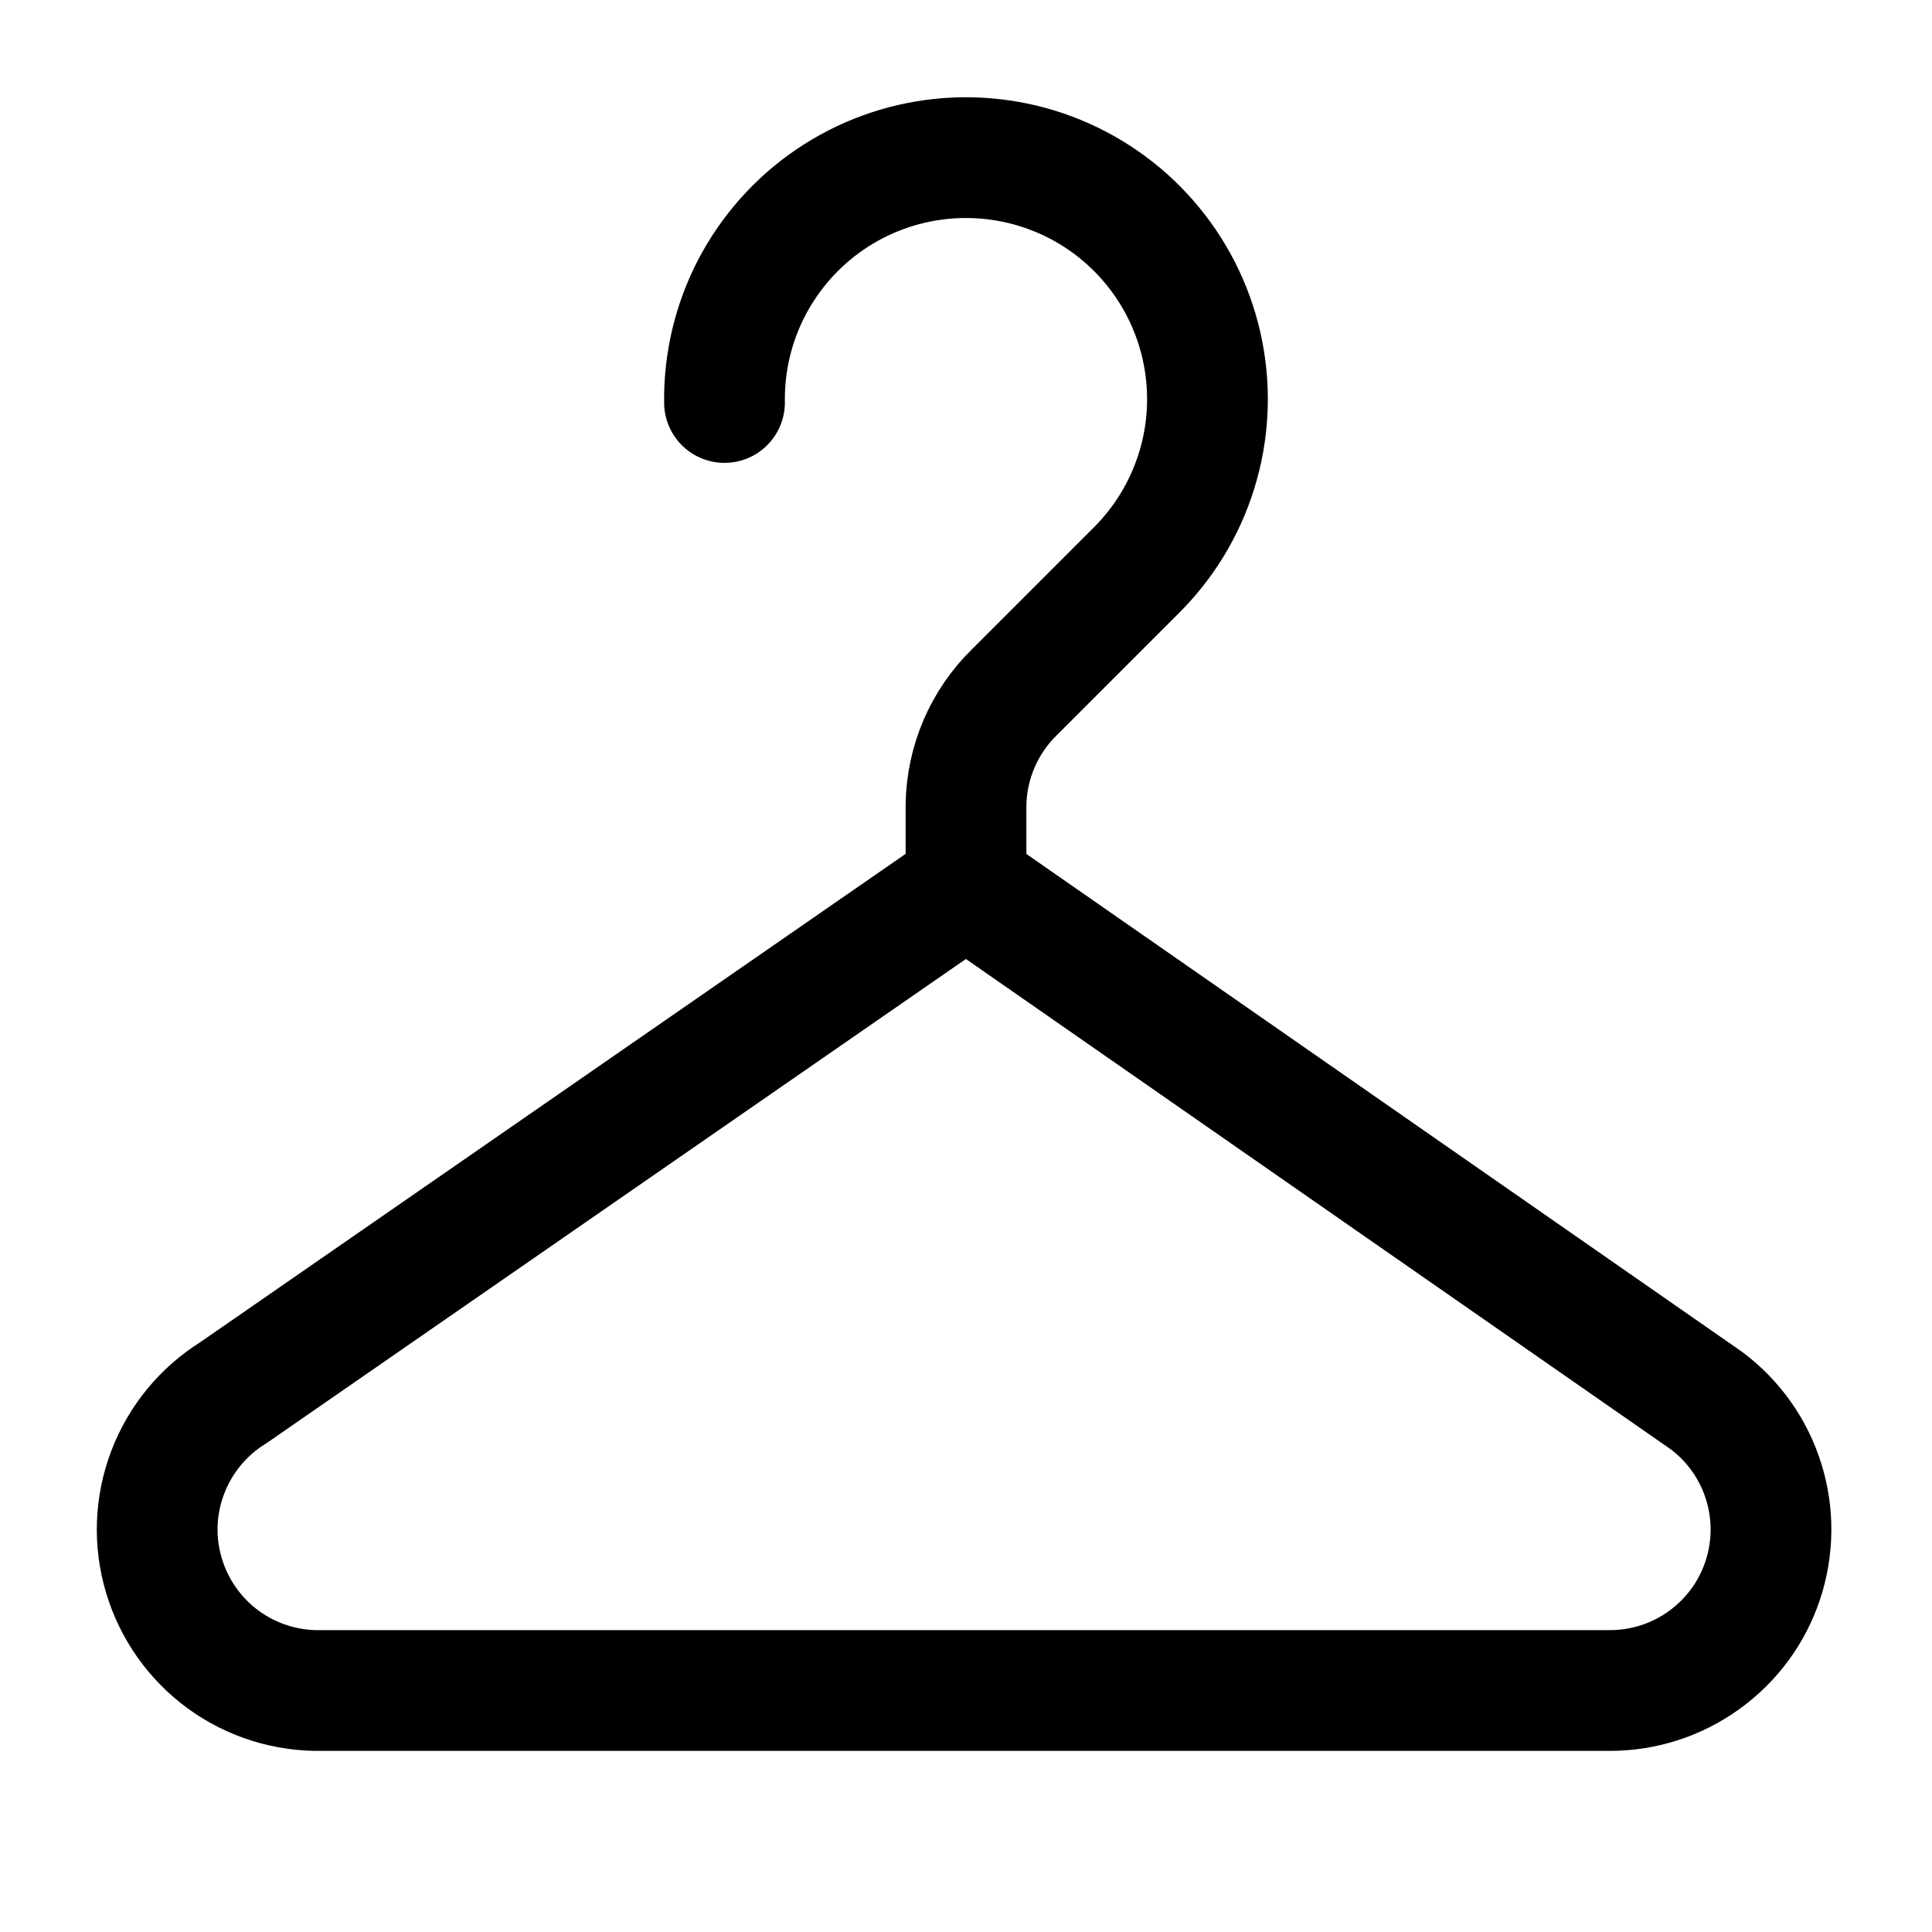 <svg width="24" height="24" viewBox="0 0 24 24" fill="none" xmlns="http://www.w3.org/2000/svg">
<path d="M9 5C8.993 4.504 9.109 4.013 9.338 3.573C9.568 3.133 9.902 2.756 10.313 2.477C10.723 2.198 11.197 2.025 11.691 1.974C12.184 1.923 12.683 1.995 13.142 2.184C13.601 2.373 14.006 2.673 14.32 3.057C14.635 3.441 14.849 3.897 14.944 4.384C15.039 4.871 15.012 5.375 14.864 5.849C14.717 6.323 14.454 6.753 14.1 7.1L12.6 8.6C12.223 8.969 12.008 9.473 12 10V11" stroke="black" stroke-width="1.5" stroke-linecap="round" stroke-linejoin="round"/>
<path d="M4 21C3.561 21.01 3.131 20.876 2.776 20.618C2.421 20.359 2.161 19.991 2.036 19.57C1.91 19.15 1.927 18.699 2.084 18.289C2.24 17.879 2.527 17.531 2.9 17.3L12 11L21.2 17.4C21.536 17.652 21.784 18.003 21.909 18.404C22.034 18.804 22.03 19.234 21.897 19.633C21.765 20.031 21.51 20.377 21.169 20.622C20.829 20.868 20.42 21 20 21H4Z" stroke="black" stroke-width="1.5" stroke-linecap="round" stroke-linejoin="round"/>
</svg>

